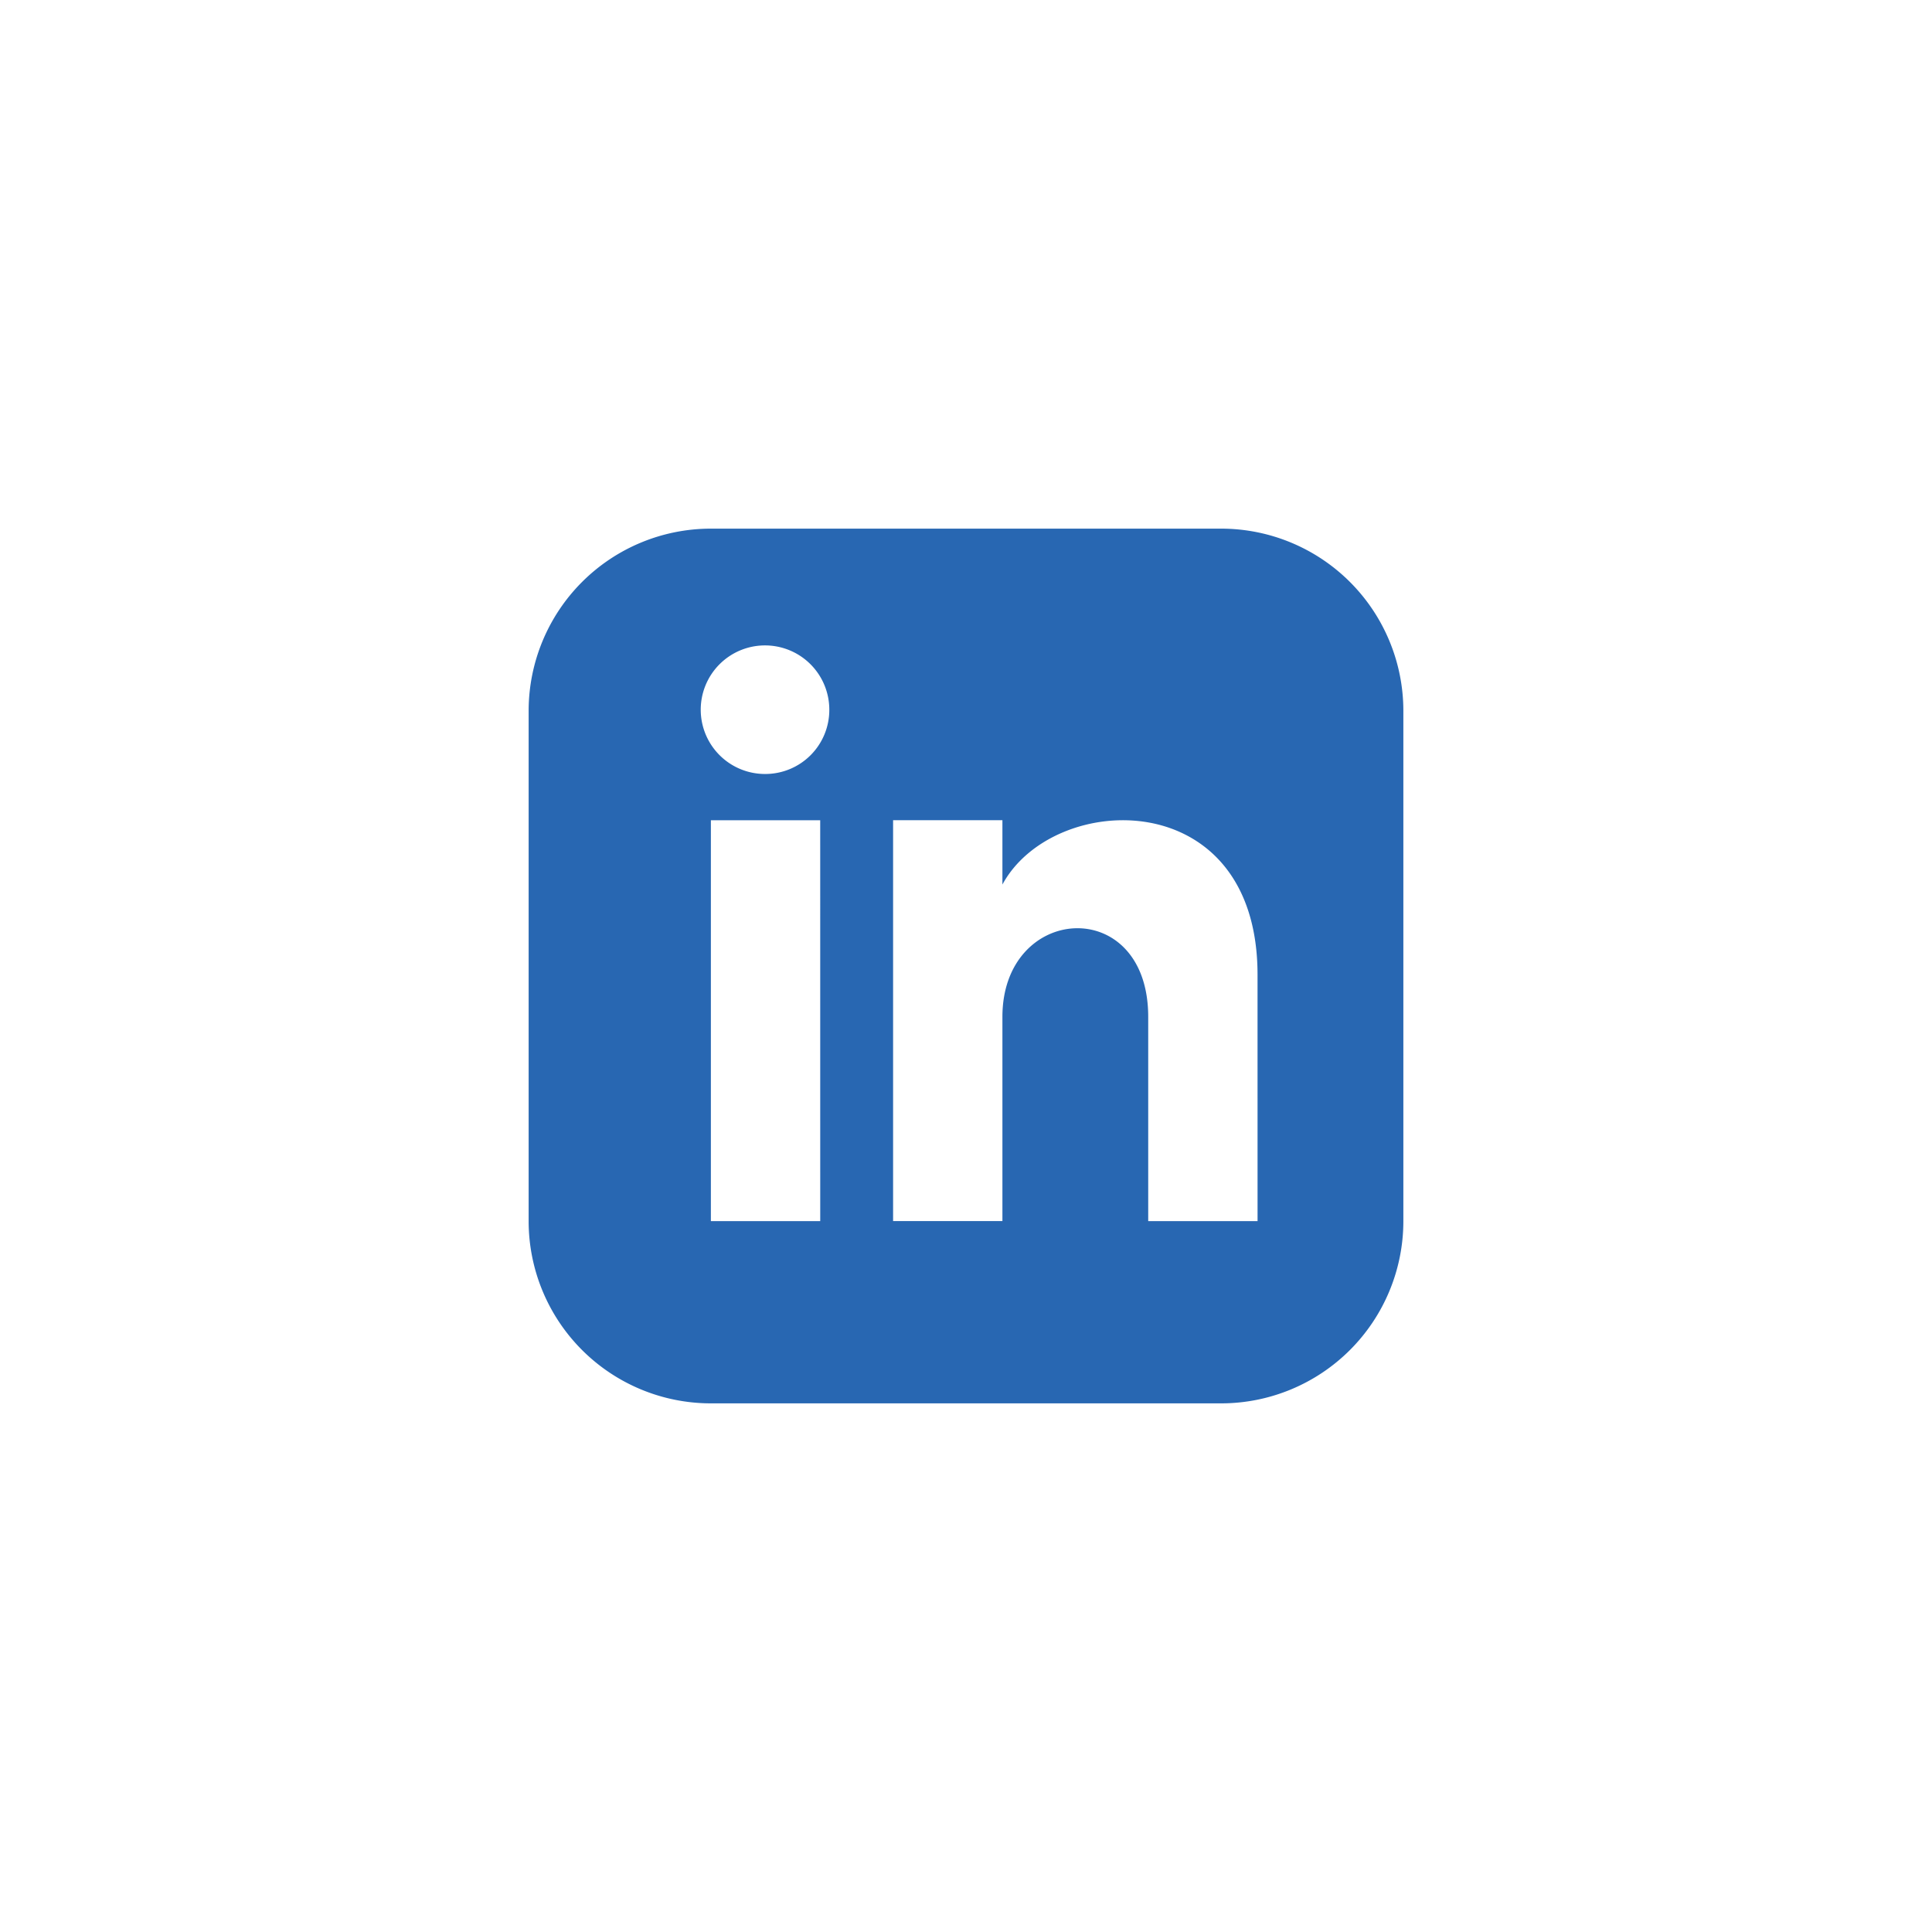 <svg xmlns="http://www.w3.org/2000/svg" width="80" height="80" viewBox="0 0 80 80"><g transform="translate(-39 -1357)"><rect width="80" height="80" transform="translate(39 1357)" fill="none"/><path d="M89.564 1378.89H68.436a7.546 7.546 0 00-7.546 7.546v21.128a7.546 7.546 0 007.546 7.546h21.128a7.546 7.546 0 007.546-7.546v-21.128a7.546 7.546 0 00-7.546-7.546zm-16.6 28.674h-4.528v-16.6h4.527zm-2.265-18.515a2.662 2.662 0 112.641-2.659 2.652 2.652 0 01-2.641 2.659zm20.374 18.515h-4.528v-8.458c0-5.083-6.037-4.7-6.037 0v8.457h-4.527v-16.6h4.527v2.664c2.107-3.9 10.564-4.191 10.564 3.737z" fill="#2867b2"/></g></svg>
